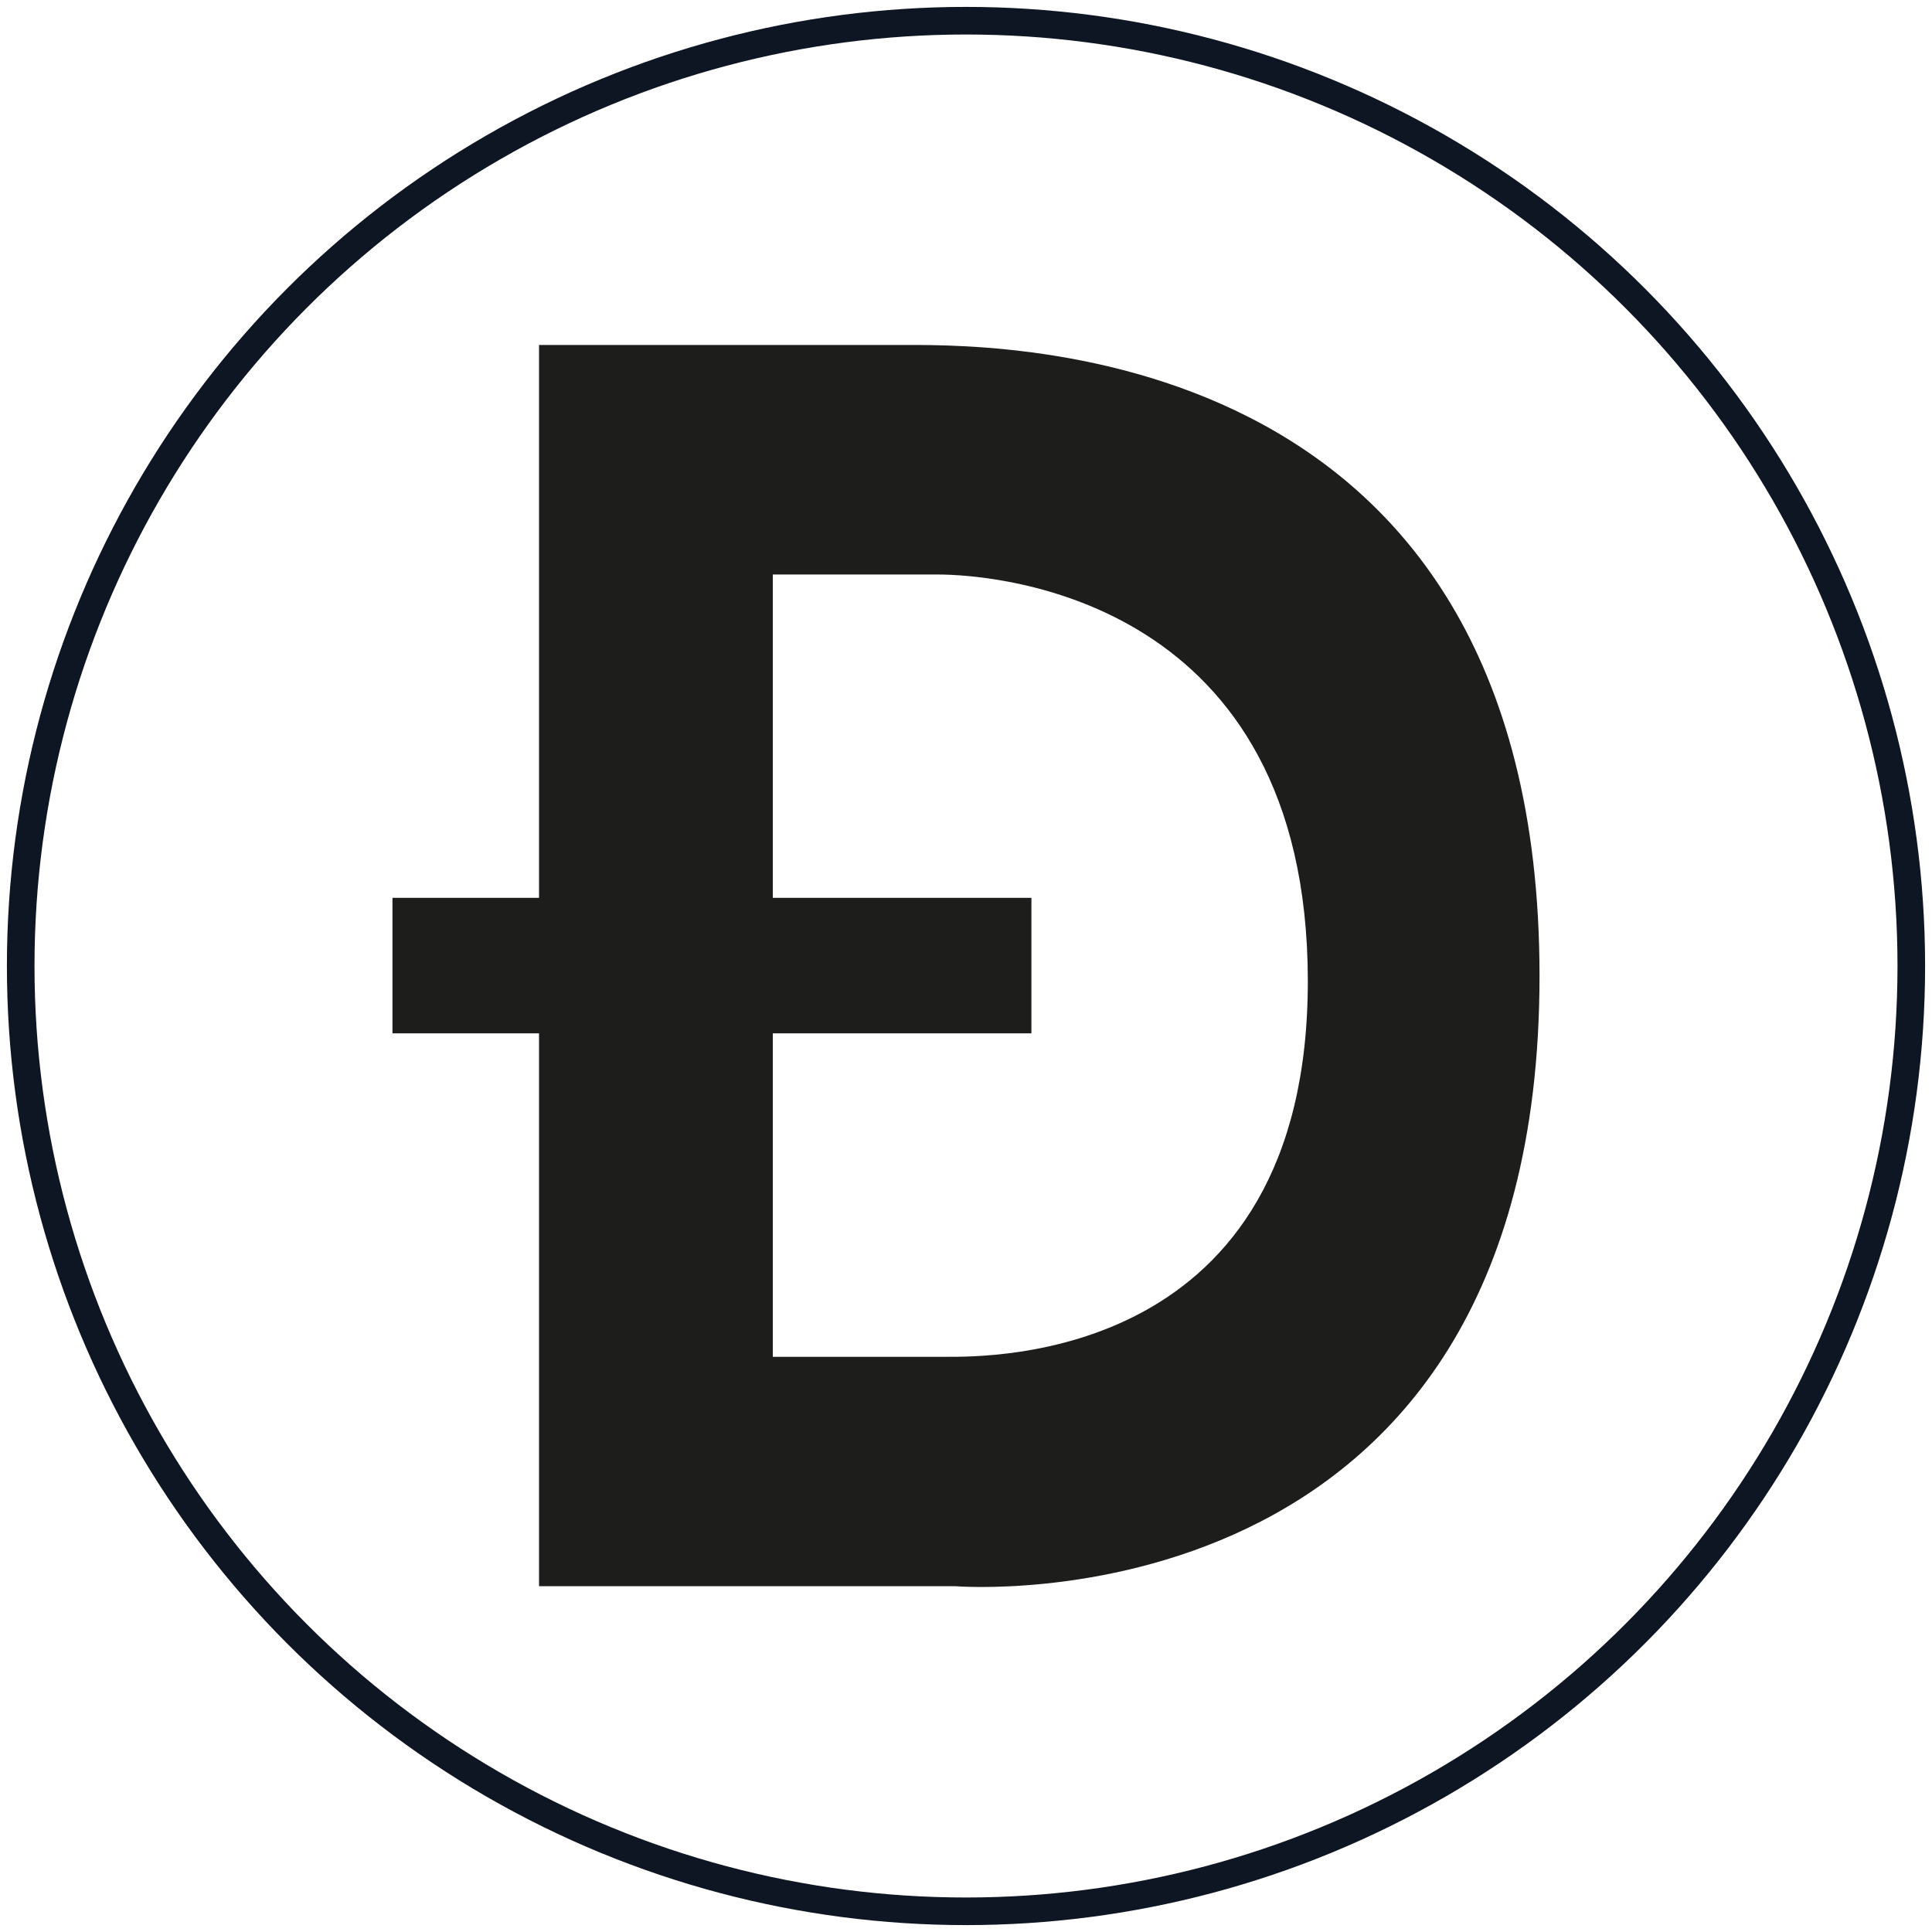 <svg id="Layer_1" data-name="Layer 1" xmlns="http://www.w3.org/2000/svg" viewBox="0 0 140 140"><defs><style>.cls-1{fill:none;stroke:#0e1523;stroke-miterlimit:10;stroke-width:2px;}.cls-2{fill:#1d1d1b;}</style></defs><title>Doge</title><circle class="cls-1" cx="70" cy="70" r="68.5"/><path class="cls-2" d="M64.92,25H39.06V65.06H28.44v9.82H39.06v40.06H69.19s42.37,3.55,42.37-44.22C111.56,23.73,71,25,64.92,25ZM68.5,98.32H56V74.88H74.74V65.06H56V41.63H67.92c4.45,0,26.82,1.79,26.85,29.42S71.71,98.32,68.5,98.32Z"/></svg>